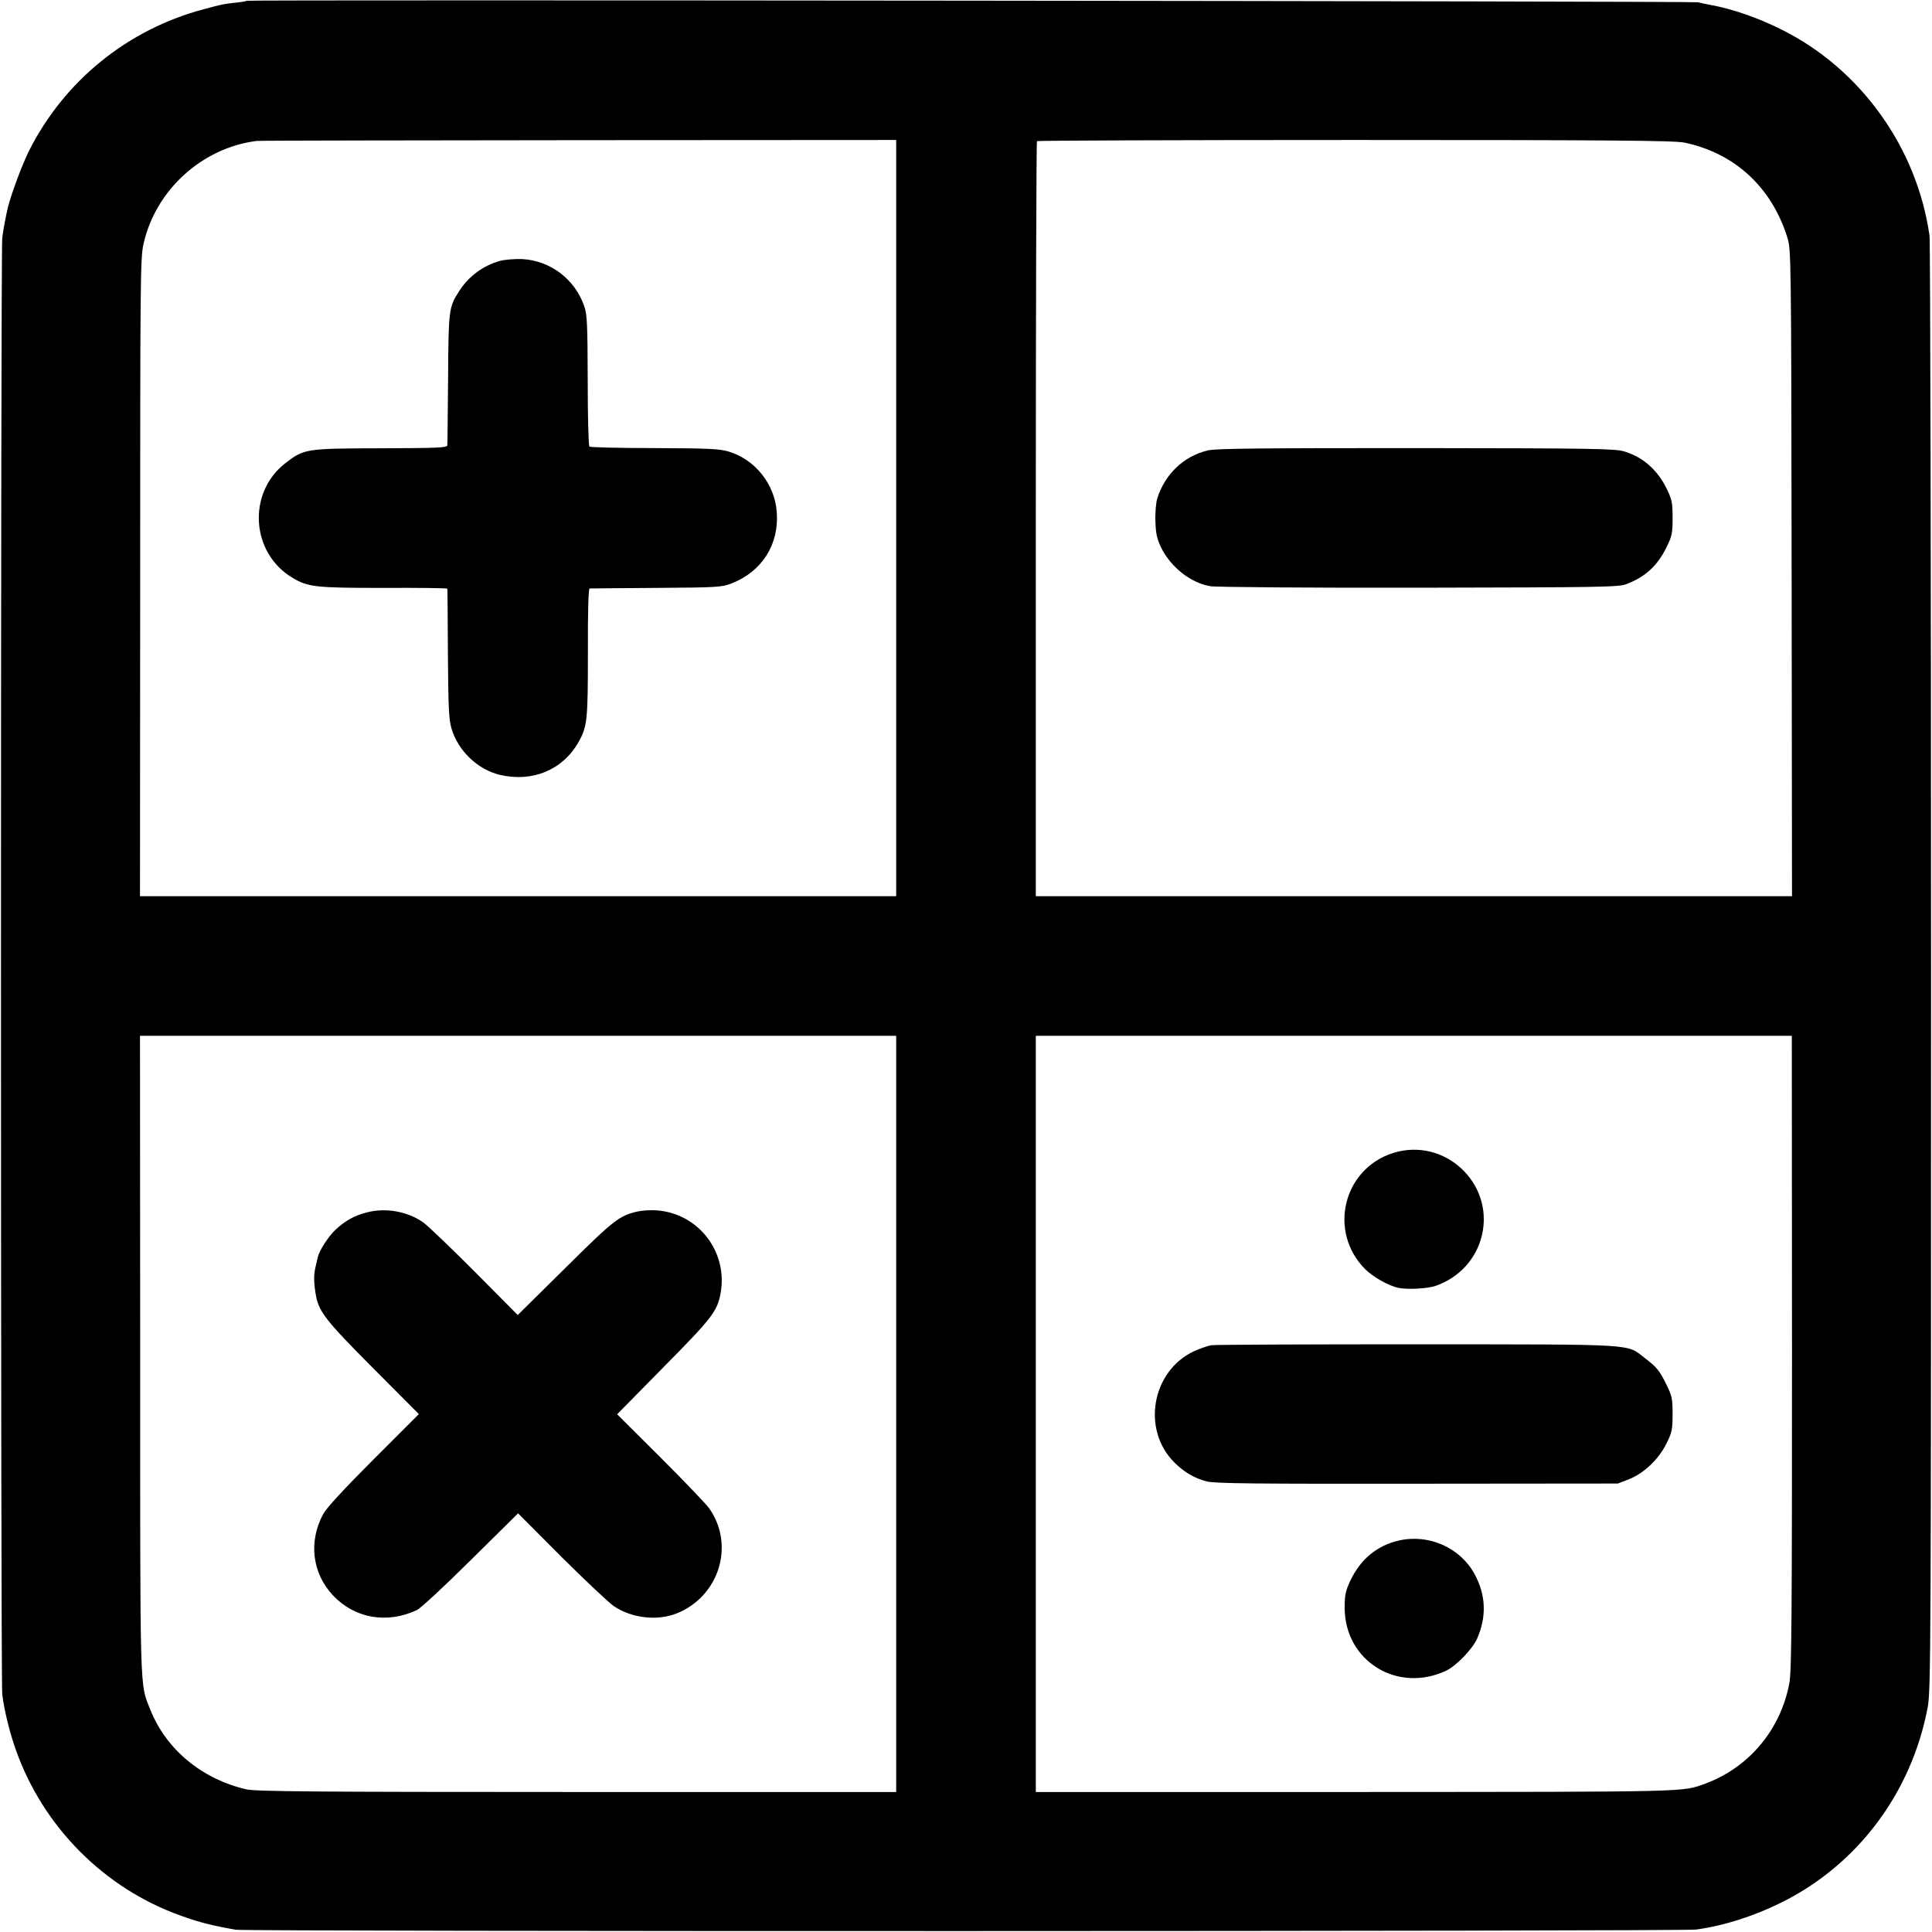 <?xml version="1.0" standalone="no"?>
<!DOCTYPE svg PUBLIC "-//W3C//DTD SVG 20010904//EN"
 "http://www.w3.org/TR/2001/REC-SVG-20010904/DTD/svg10.dtd">
<svg version="1.0" xmlns="http://www.w3.org/2000/svg"
 width="1024pt" height="1024pt" viewBox="0 0 1024 1024"
 preserveAspectRatio="xMidYMid meet">
<g transform="translate(0,1024) scale(0.1,-0.1)"
fill="#000000" stroke="none">
<path d="M1309 10236 c-2 -2 -29 -7 -59 -10 -64 -7 -71 -8 -171 -35 -404 -108
-737 -379 -924 -748 -42 -84 -108 -265 -119 -328 -3 -16 -8 -41 -11 -55 -3
-14 -9 -50 -13 -80 -9 -74 -9 -7637 0 -7720 10 -85 40 -206 74 -300 145 -405
468 -729 871 -873 99 -36 172 -54 293 -75 60 -10 7670 -9 7740 1 151 21 309
72 455 145 403 201 687 582 772 1032 17 90 18 284 18 3920 0 2104 -4 3850 -8
3880 -66 467 -365 884 -782 1092 -127 64 -265 112 -385 133 -19 4 -46 9 -60
13 -27 6 -7684 14 -7691 8z m3441 -2742 l0 -2004 -2004 0 -2004 0 1 1687 c0
1577 1 1692 17 1767 63 287 309 512 600 549 14 2 782 3 1708 4 l1682 1 0
-2004z m4179 1990 c265 -56 461 -236 544 -502 20 -67 21 -71 23 -1779 l2
-1713 -2004 0 -2004 0 0 1998 c0 1099 3 2001 6 2004 3 3 762 6 1686 6 1387 0
1693 -3 1747 -14z m-4179 -6738 l0 -2004 -1691 0 c-1417 0 -1701 3 -1753 14
-237 55 -426 212 -510 424 -56 142 -53 49 -53 1878 l-1 1692 2004 0 2004 0 0
-2004z m4748 327 c0 -1400 -2 -1691 -14 -1754 -46 -246 -213 -446 -444 -532
-125 -46 -66 -44 -1858 -45 l-1692 0 0 2004 0 2004 2004 0 2003 0 1 -1677z"/>
<path d="M2649 8857 c-89 -25 -167 -83 -216 -161 -54 -85 -56 -96 -58 -461 -2
-187 -3 -347 -4 -355 -1 -13 -48 -15 -354 -16 -397 -1 -405 -2 -506 -80 -202
-158 -181 -478 42 -608 81 -48 122 -52 482 -52 184 1 335 -1 336 -4 1 -3 2
-158 3 -345 2 -284 5 -349 19 -396 35 -119 139 -218 257 -246 171 -40 330 25
414 170 49 85 52 117 52 479 -1 219 3 338 9 339 6 0 165 2 355 3 324 2 348 4
398 24 161 63 252 207 239 377 -10 149 -115 280 -256 322 -47 14 -108 17 -393
18 -185 0 -340 4 -344 8 -5 4 -9 162 -9 350 -1 299 -3 348 -18 393 -50 145
-180 243 -331 251 -39 1 -92 -3 -117 -10z"/>
<path d="M6403 7853 c-128 -30 -229 -125 -270 -257 -6 -22 -11 -76 -9 -120 2
-66 8 -92 31 -140 52 -103 155 -185 260 -203 28 -5 521 -9 1105 -8 968 2 1059
3 1100 19 100 38 165 97 213 196 29 58 32 74 32 155 0 82 -3 97 -33 158 -49
98 -124 164 -222 194 -50 15 -151 17 -1102 18 -826 0 -1060 -2 -1105 -12z"/>
<path d="M1944 3814 c-66 -17 -115 -44 -168 -94 -36 -34 -86 -112 -92 -145 -1
-5 -7 -29 -12 -52 -10 -42 -9 -86 3 -152 16 -84 53 -132 301 -381 l244 -245
-239 -239 c-155 -155 -249 -257 -267 -289 -80 -147 -60 -315 51 -433 115 -122
286 -152 444 -78 20 9 146 126 286 265 l251 248 229 -230 c127 -126 253 -245
280 -263 95 -63 228 -78 330 -38 226 89 311 361 175 556 -16 23 -132 144 -259
271 l-230 229 247 251 c256 259 283 294 301 389 41 221 -118 427 -342 441 -30
2 -74 -1 -97 -6 -98 -22 -128 -46 -385 -301 l-251 -248 -229 231 c-127 127
-249 244 -272 260 -84 59 -199 79 -299 53z"/>
<path d="M7384 4129 c-266 -84 -346 -418 -148 -616 42 -42 124 -88 176 -99 49
-10 155 -4 198 11 125 44 216 144 245 270 63 276 -200 519 -471 434z"/>
<path d="M6420 3110 c-19 -3 -60 -18 -90 -31 -225 -104 -281 -415 -106 -590
52 -52 108 -85 173 -101 41 -11 266 -13 1115 -12 l1063 1 57 22 c80 31 159
106 200 189 30 60 33 75 33 157 0 81 -3 97 -32 155 -37 76 -52 94 -115 142
-100 77 -27 72 -1208 73 -580 0 -1071 -2 -1090 -5z"/>
<path d="M7415 2075 c-116 -26 -204 -99 -258 -213 -26 -56 -30 -76 -30 -146 2
-281 280 -452 538 -331 54 26 139 114 164 170 51 116 47 232 -14 343 -76 139
-242 213 -400 177z"/>
</g>
</svg>
